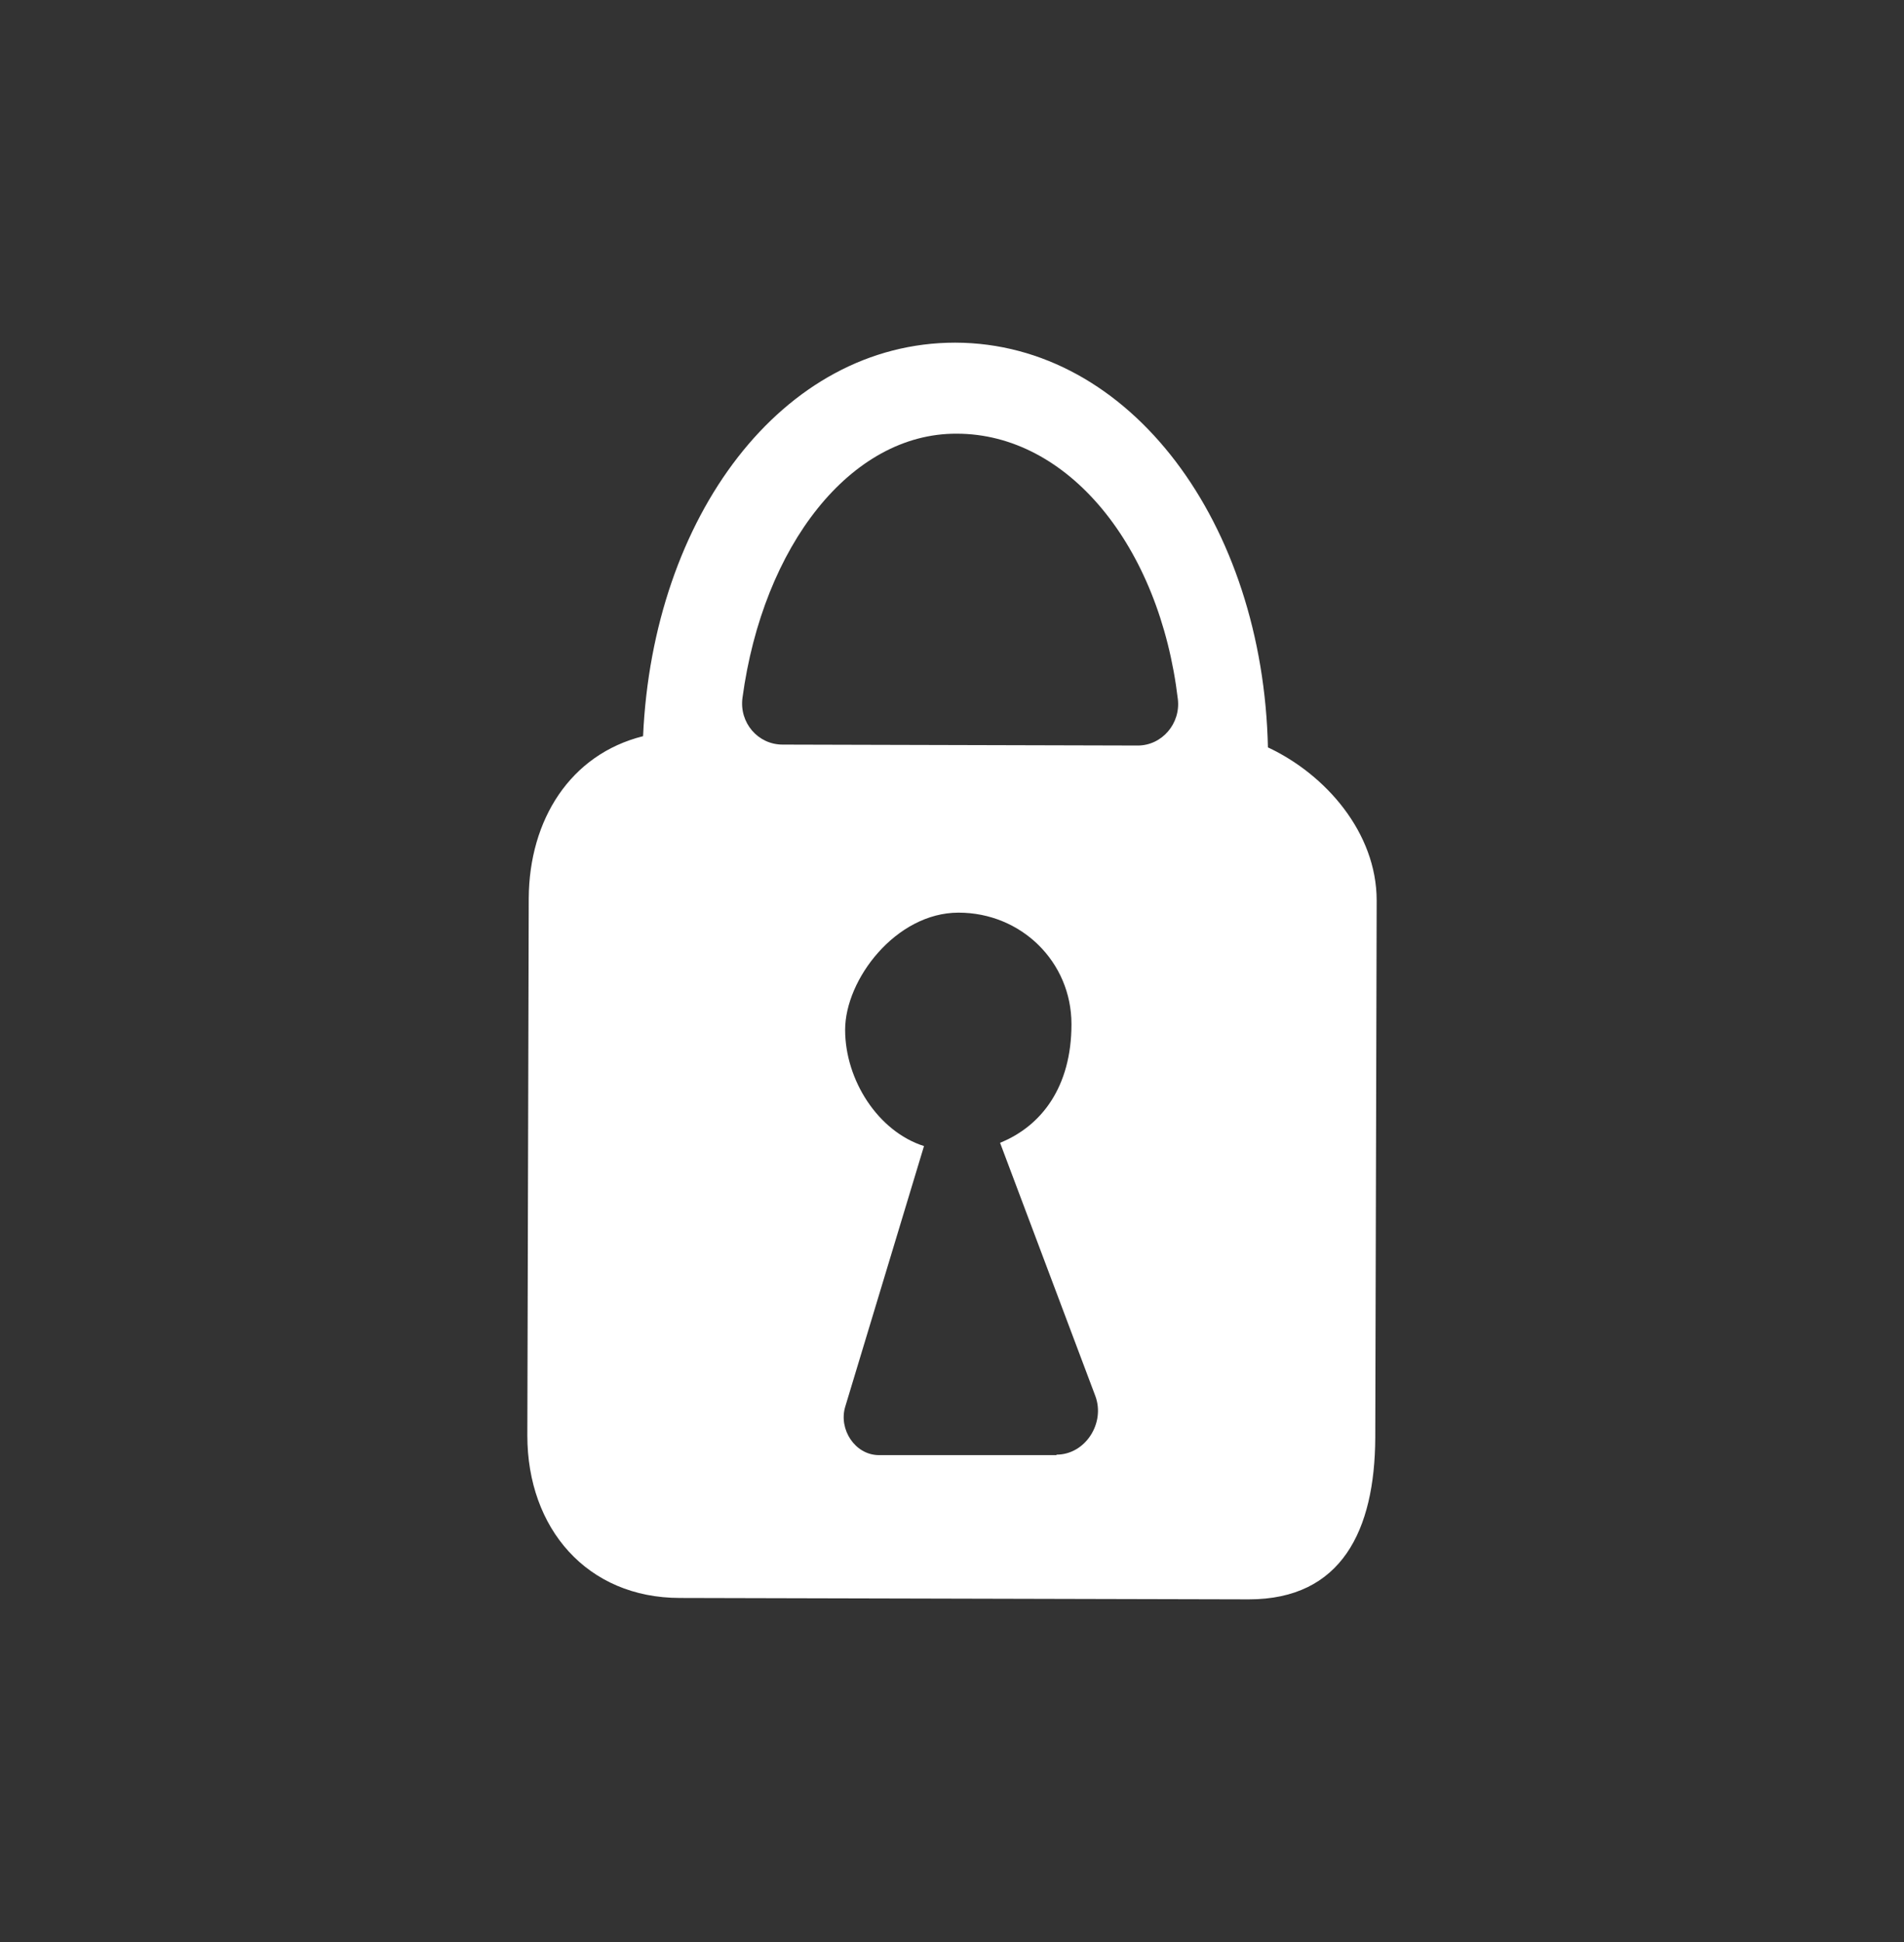 <?xml version="1.0" encoding="UTF-8"?>
<svg id="Calque_1" xmlns="http://www.w3.org/2000/svg" version="1.1" viewBox="0 0 408 416">
  <rect x="0" y="0" width="408" height="416" fill="#333333" stroke="none"/>
  <!-- Generator: Adobe Illustrator 29.7.0, SVG Export Plug-In . SVG Version: 2.1.1 Build 138)  -->
  <defs>
    <style>
      .st0 {
        fill: #fff;
      }
    </style>
  </defs>
  <path class="st0" d="M271.7,160.2c-1-48-29.4-86.7-67-86.8-37.1,0-64.8,37.3-66.9,84.3-15.6,3.9-24.4,17.9-24.5,34.7l-.3,115.1c0,19.9,12.8,34.8,32.7,34.8l121.9.3c19.9,0,27-14.8,27.1-34.6l.3-115.1c0-14.5-10.9-27-23.3-32.8h0ZM226.4,311.7h-38.2c-5-.1-8.5-5.5-7.1-10.3l16.9-55.9c-9.8-3.1-16.9-14.1-16.9-24.9s10.9-25.1,24.3-25.1,24.2,10.5,24.2,23.9-6.4,21.8-15.3,25.4l20.4,54.2c2.2,5.8-2.1,12.6-8.3,12.6h0ZM243.8,159.7l-76.1-.2c-5.3,0-9.3-4.7-8.6-10,4.4-32.6,23.2-56.7,45.9-56.6,23.8,0,43.5,24,47.4,56.9.6,5.2-3.4,9.9-8.6,9.9h0Z"/>
</svg>